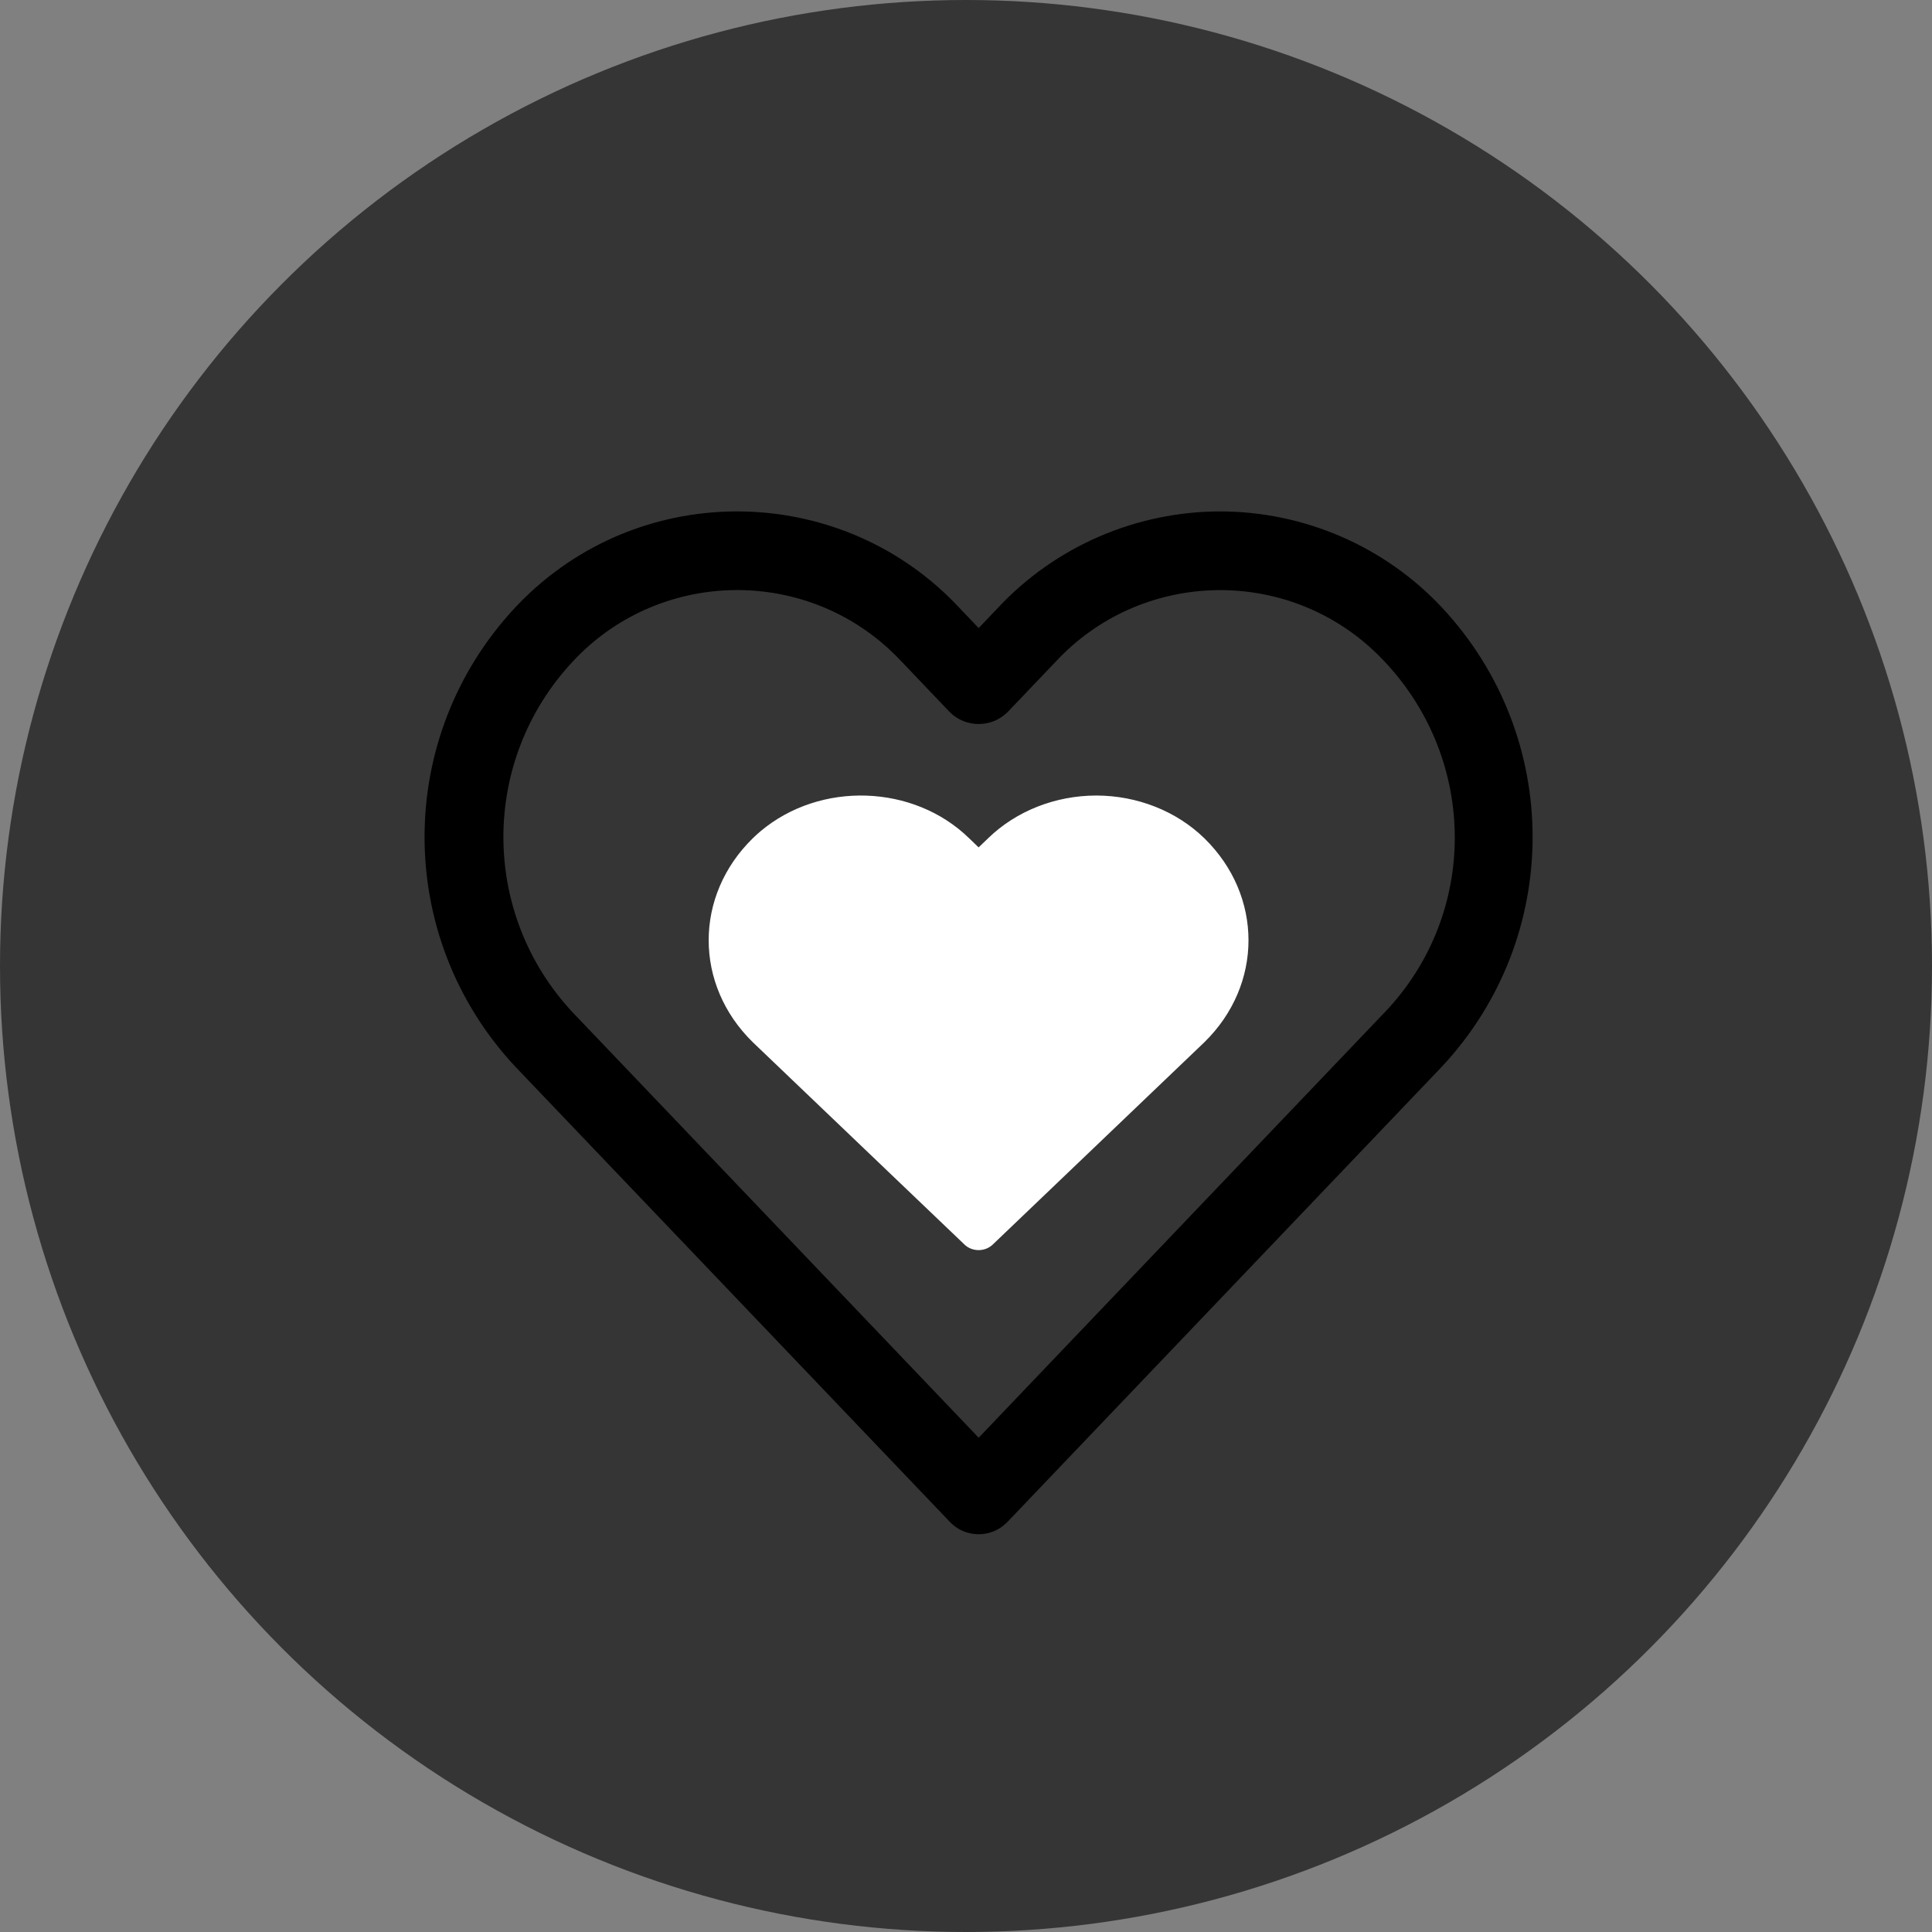 <svg width="68" height="68" viewBox="0 0 68 68" fill="none" xmlns="http://www.w3.org/2000/svg">
<rect x="0" y="0" width="68" height="68" fill="#808080" stroke="none"/>
<circle cx="34" cy="34" r="34" fill="#353535"/>
<path d="M42.389 29.504C41.406 28.547 40.029 28.002 38.586 28C37.142 28.002 35.764 28.546 34.78 29.503L34.444 29.825L34.109 29.503C32.156 27.599 28.868 27.489 26.766 29.259C26.673 29.337 26.583 29.419 26.497 29.503C24.425 31.529 24.425 34.658 26.497 36.684L33.951 43.808C34.209 44.054 34.639 44.065 34.911 43.831C34.92 43.824 34.929 43.816 34.937 43.808L42.389 36.684C44.461 34.659 44.461 31.529 42.389 29.504Z" fill="white"/>
<path fill-rule="evenodd" clip-rule="evenodd" d="M42.948 18C45.91 18.005 48.736 19.23 50.753 21.384C55.006 25.94 55.006 32.982 50.754 37.538L35.458 53.568C35.44 53.586 35.422 53.603 35.404 53.621C34.845 54.147 33.963 54.123 33.434 53.568L18.132 37.538C13.88 32.981 13.88 25.939 18.132 21.383C18.31 21.193 18.495 21.009 18.686 20.833C23 16.851 29.748 17.097 33.757 21.383L34.446 22.106L35.134 21.383C37.154 19.229 39.984 18.004 42.948 18ZM48.735 35.632H48.737C52.038 32.167 52.014 26.777 48.737 23.289C48.593 23.135 48.444 22.987 48.289 22.845C45.091 19.914 40.107 20.113 37.157 23.289L35.458 25.069C34.898 25.621 33.994 25.621 33.434 25.069L31.735 23.288C31.591 23.134 31.442 22.985 31.287 22.843C28.089 19.912 23.105 20.111 20.155 23.288C16.906 26.77 16.906 32.15 20.155 35.632L34.446 50.603L48.735 35.632Z" fill="black"/>
</svg>
